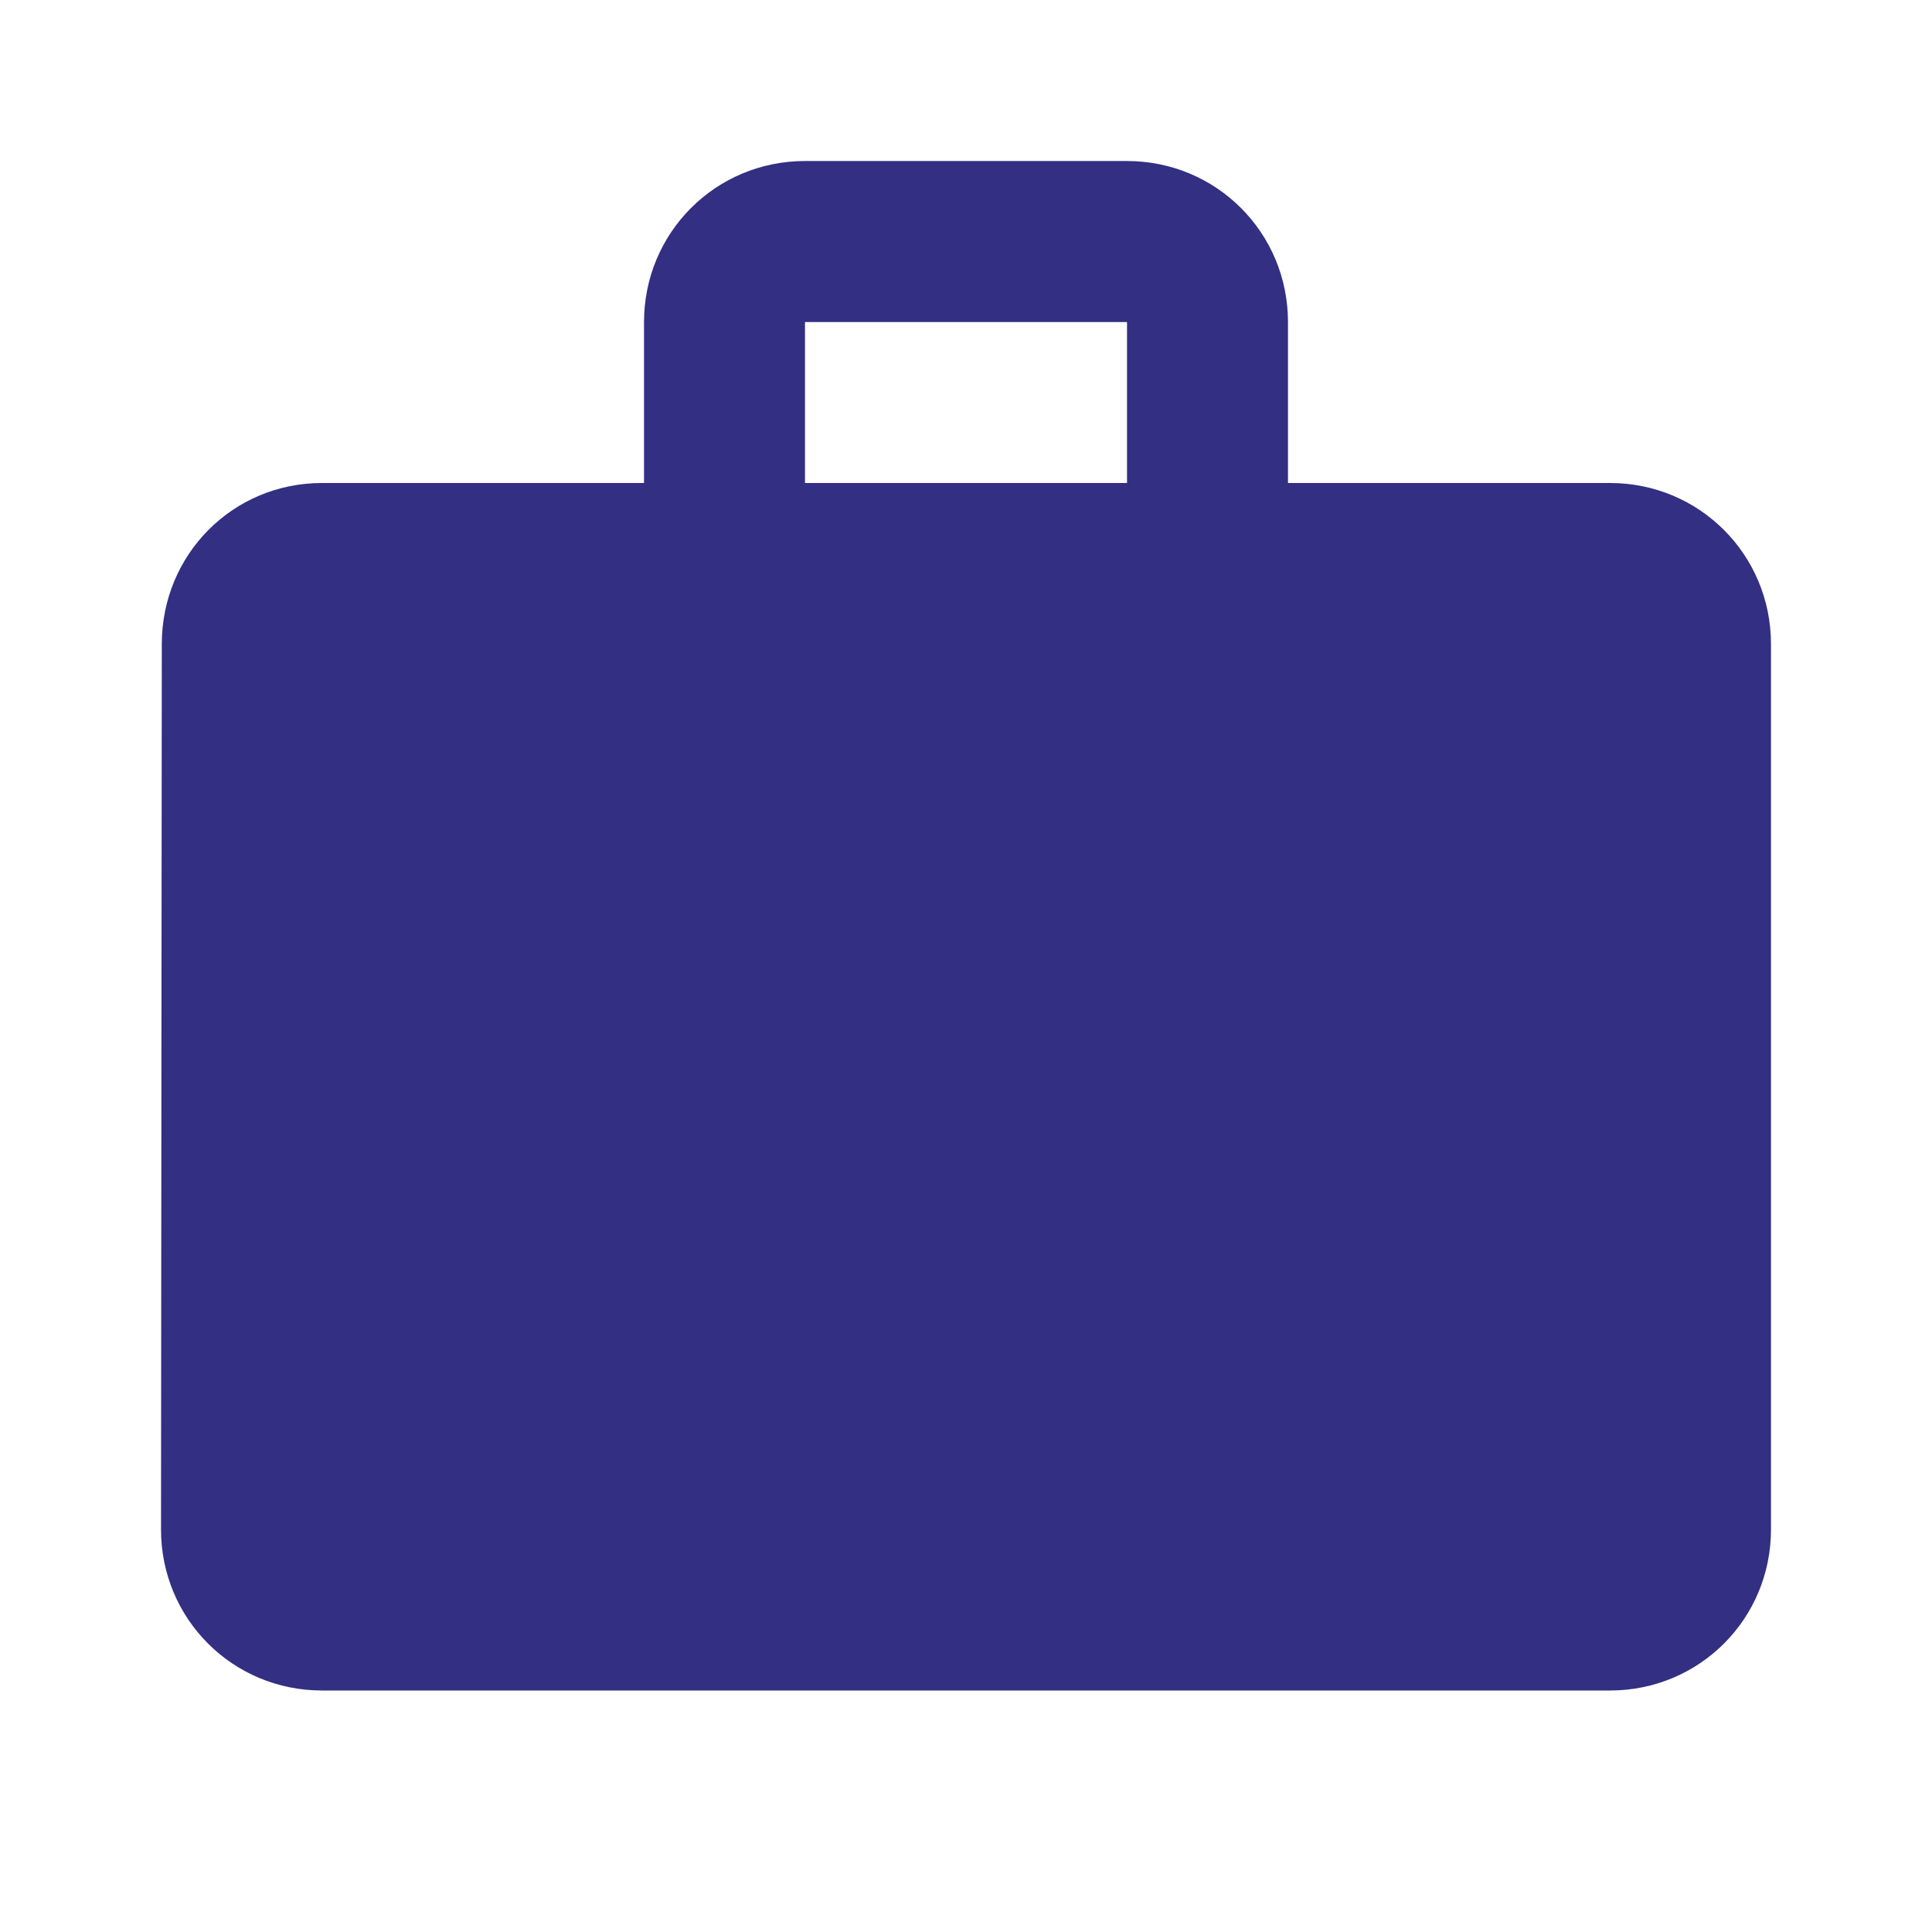 <svg width="32" height="32" viewBox="0 0 32 32" fill="none" xmlns="http://www.w3.org/2000/svg">
<g clip-path="url(#clip0_1958_9878)">
<path d="M26.667 8H21.333V5.334C21.333 3.854 20.147 2.667 18.667 2.667H13.333C11.853 2.667 10.667 3.854 10.667 5.334V8H5.333C3.853 8 2.68 9.187 2.68 10.667L2.667 25.334C2.667 26.814 3.853 28 5.333 28H26.667C28.147 28 29.333 26.814 29.333 25.334V10.667C29.333 9.187 28.147 8 26.667 8ZM18.667 8H13.333V5.334H18.667V8Z" fill="#332F82"/>
</g>
<defs>
<clipPath id="clip0_1958_9878">
<rect width="32" height="32" fill="white"/>
</clipPath>
</defs>
</svg>
